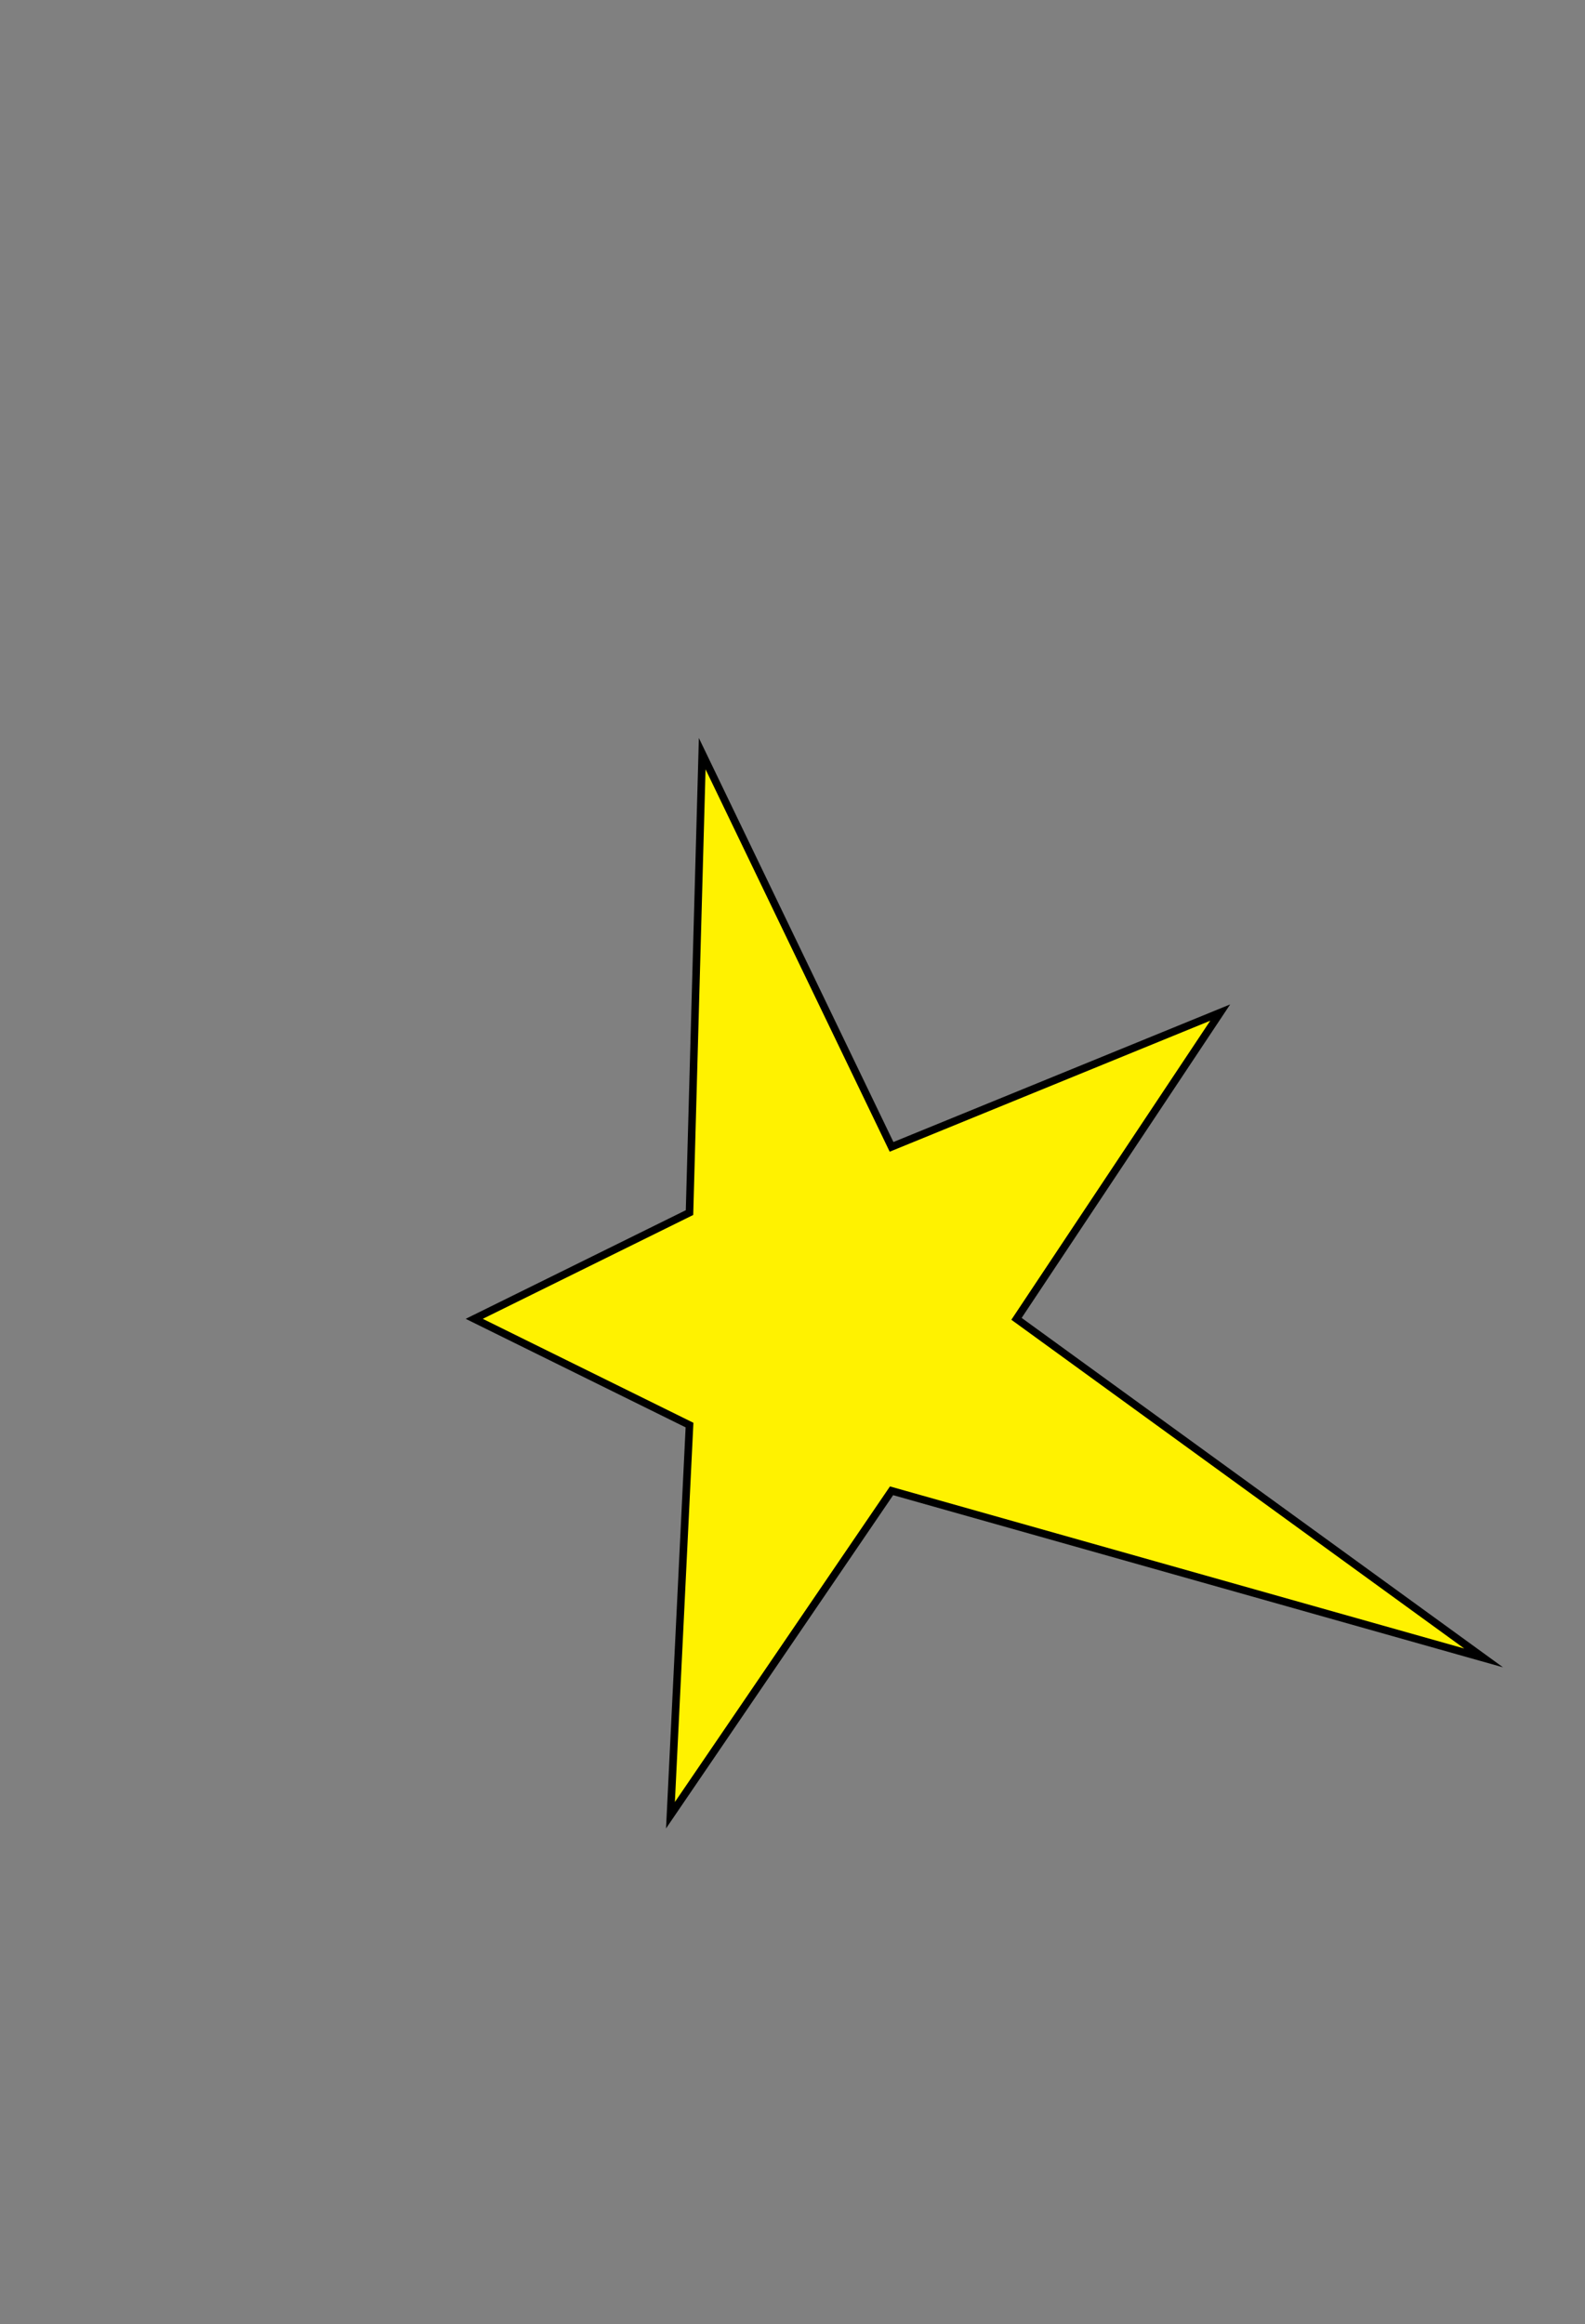 <?xml version="1.0" encoding="UTF-8"?> <svg xmlns="http://www.w3.org/2000/svg" id="Layer_1" data-name="Layer 1" viewBox="0 0 209.69 307.33"><rect x="0" y="0" width="209.69" height="307.33" fill="#808080" stroke="none"/><defs><style> .cls-1 { fill: #fff200; stroke: #000; stroke-miterlimit: 10; } </style></defs><polygon class="cls-1" points="62.74 174.4 91.22 160.35 92.9 99.66 117.95 151.66 161.43 133.9 134.48 174.4 196.28 219.24 117.95 197.14 88.7 240.04 91.22 188.45 62.74 174.4"></polygon></svg> 